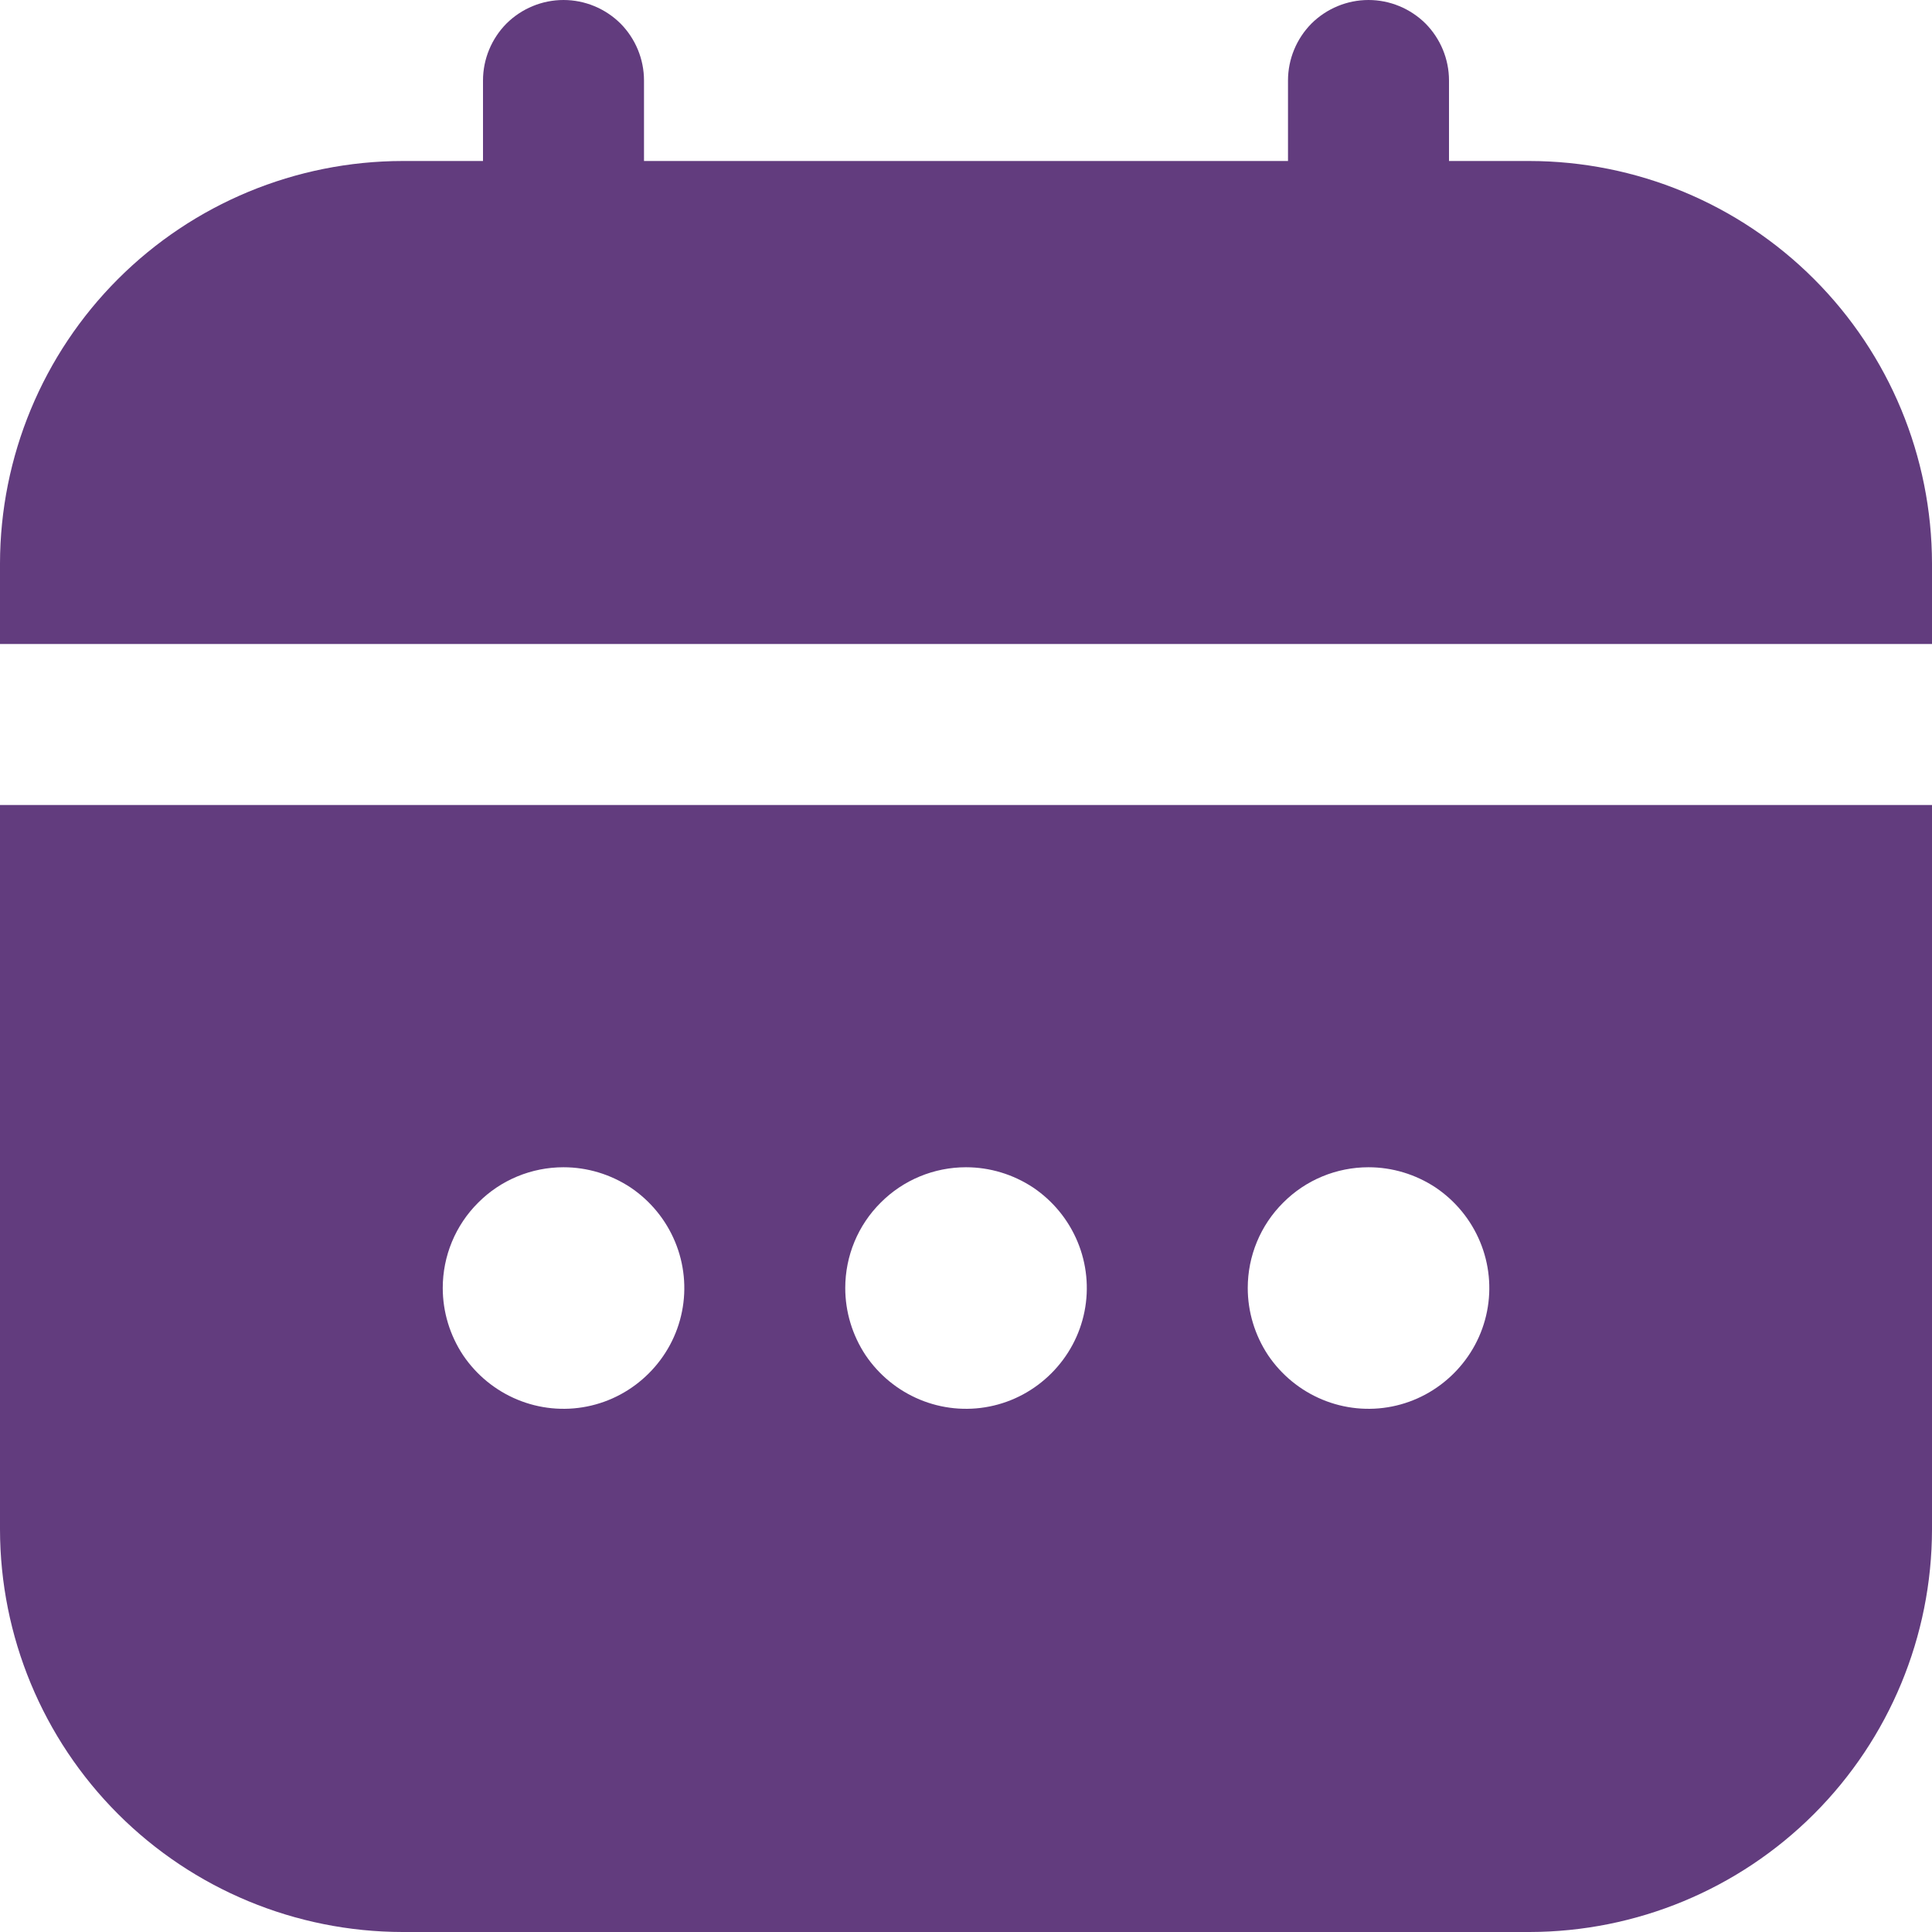 <?xml version="1.0" encoding="UTF-8"?> <svg xmlns="http://www.w3.org/2000/svg" width="12" height="12" viewBox="0 0 12 12" fill="none"><g clip-path="url(#clip0_1001_2233)"><path d="M0 9.5C0.001 10.163 0.264 10.798 0.733 11.267C1.202 11.736 1.837 11.999 2.5 12H9.5C10.163 11.999 10.798 11.736 11.267 11.267C11.736 10.798 11.999 10.163 12 9.5V5H0V9.5ZM8.5 7.25C8.648 7.25 8.793 7.294 8.917 7.376C9.04 7.459 9.136 7.576 9.193 7.713C9.25 7.85 9.265 8.001 9.236 8.146C9.207 8.292 9.135 8.425 9.03 8.53C8.925 8.635 8.792 8.707 8.646 8.736C8.501 8.765 8.35 8.75 8.213 8.693C8.076 8.636 7.959 8.54 7.876 8.417C7.794 8.293 7.75 8.148 7.75 8C7.75 7.801 7.829 7.61 7.97 7.47C8.11 7.329 8.301 7.25 8.5 7.25ZM6 7.25C6.148 7.25 6.293 7.294 6.417 7.376C6.54 7.459 6.636 7.576 6.693 7.713C6.75 7.85 6.765 8.001 6.736 8.146C6.707 8.292 6.635 8.425 6.53 8.53C6.425 8.635 6.292 8.707 6.146 8.736C6.001 8.765 5.85 8.75 5.713 8.693C5.576 8.636 5.459 8.54 5.376 8.417C5.294 8.293 5.25 8.148 5.25 8C5.25 7.801 5.329 7.61 5.47 7.47C5.61 7.329 5.801 7.25 6 7.25ZM3.5 7.25C3.648 7.25 3.793 7.294 3.917 7.376C4.04 7.459 4.136 7.576 4.193 7.713C4.25 7.85 4.265 8.001 4.236 8.146C4.207 8.292 4.135 8.425 4.03 8.53C3.925 8.635 3.792 8.707 3.646 8.736C3.501 8.765 3.35 8.75 3.213 8.693C3.076 8.636 2.959 8.54 2.876 8.417C2.794 8.293 2.75 8.148 2.75 8C2.75 7.801 2.829 7.61 2.97 7.47C3.11 7.329 3.301 7.25 3.5 7.25V7.25Z" fill="#623C7E"></path><path d="M9.5 1H9V0.5C9 0.367 8.947 0.24 8.854 0.146C8.76 0.053 8.633 0 8.5 0C8.367 0 8.24 0.053 8.146 0.146C8.053 0.24 8 0.367 8 0.5V1H4V0.5C4 0.367 3.947 0.24 3.854 0.146C3.76 0.053 3.633 0 3.5 0C3.367 0 3.24 0.053 3.146 0.146C3.053 0.24 3 0.367 3 0.5V1H2.5C1.837 1.001 1.202 1.264 0.733 1.733C0.264 2.202 0.001 2.837 0 3.5L0 4H12V3.5C11.999 2.837 11.736 2.202 11.267 1.733C10.798 1.264 10.163 1.001 9.5 1V1Z" fill="#623C7E"></path></g><defs><clipPath id="clip0_1001_2233"><rect width="12" height="12" fill="white"></rect></clipPath></defs></svg> 